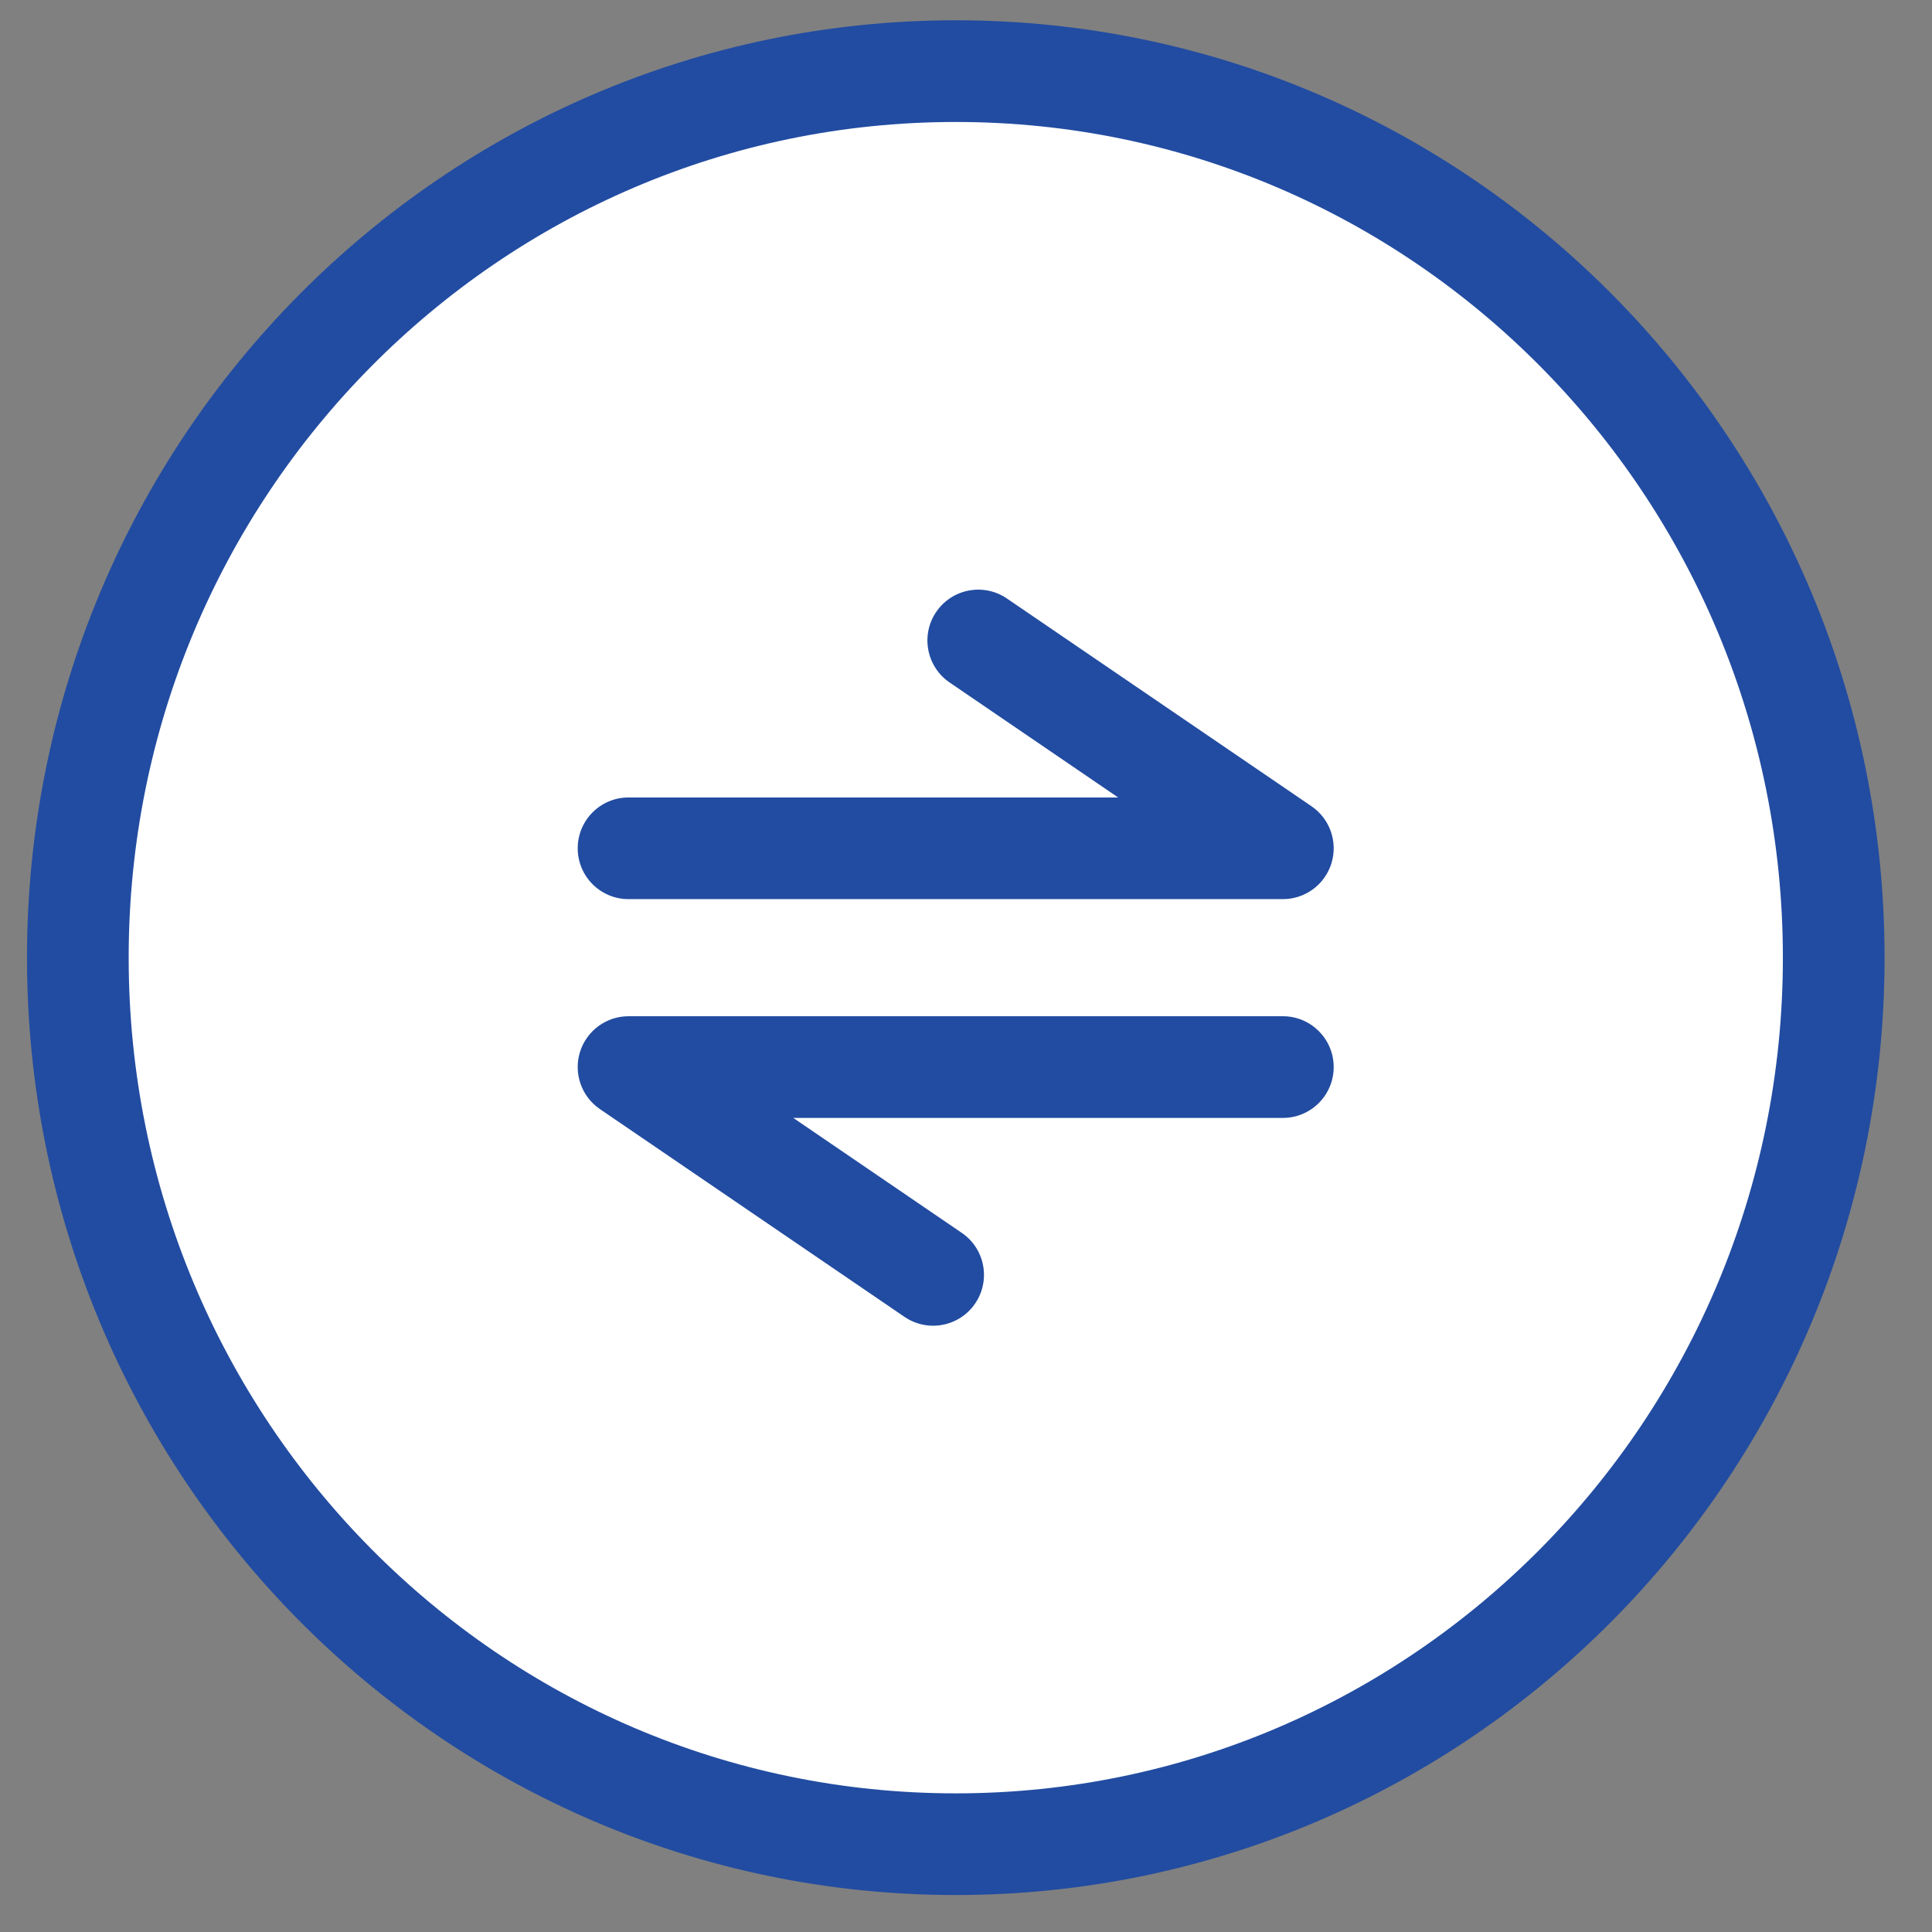 <svg width="38" height="38" viewBox="0 0 38 38" fill="none" xmlns="http://www.w3.org/2000/svg">
<rect x="0" y="0" width="38" height="38" fill="#808080" stroke="none"/>
<path d="M36.067 18.836C36.067 28.475 28.327 36.273 18.799 36.273C9.271 36.273 1.531 28.475 1.531 18.836C1.531 9.197 9.271 1.399 18.799 1.399C28.327 1.399 36.067 9.197 36.067 18.836Z" fill="white" stroke="#224CA1" stroke-width="2"/>
<path d="M12.363 15.685C11.81 15.685 11.363 16.132 11.363 16.685C11.363 17.237 11.81 17.685 12.363 17.685V15.685ZM25.232 16.685V17.685C25.671 17.685 26.058 17.399 26.188 16.98C26.317 16.56 26.158 16.106 25.796 15.858L25.232 16.685ZM19.805 11.772C19.349 11.46 18.727 11.578 18.415 12.034C18.104 12.49 18.222 13.113 18.678 13.424L19.805 11.772ZM25.232 21.988C25.785 21.988 26.232 21.54 26.232 20.988C26.232 20.436 25.785 19.988 25.232 19.988V21.988ZM12.363 20.988V19.988C11.924 19.988 11.537 20.274 11.407 20.693C11.278 21.112 11.437 21.567 11.799 21.814L12.363 20.988ZM17.79 25.901C18.247 26.212 18.869 26.095 19.18 25.638C19.491 25.182 19.373 24.56 18.917 24.249L17.79 25.901ZM12.363 17.685H25.232V15.685H12.363V17.685ZM25.796 15.858L19.805 11.772L18.678 13.424L24.669 17.511L25.796 15.858ZM25.232 19.988H12.363V21.988H25.232V19.988ZM11.799 21.814L17.79 25.901L18.917 24.249L12.926 20.162L11.799 21.814Z" fill="#224CA1"/>
</svg>
